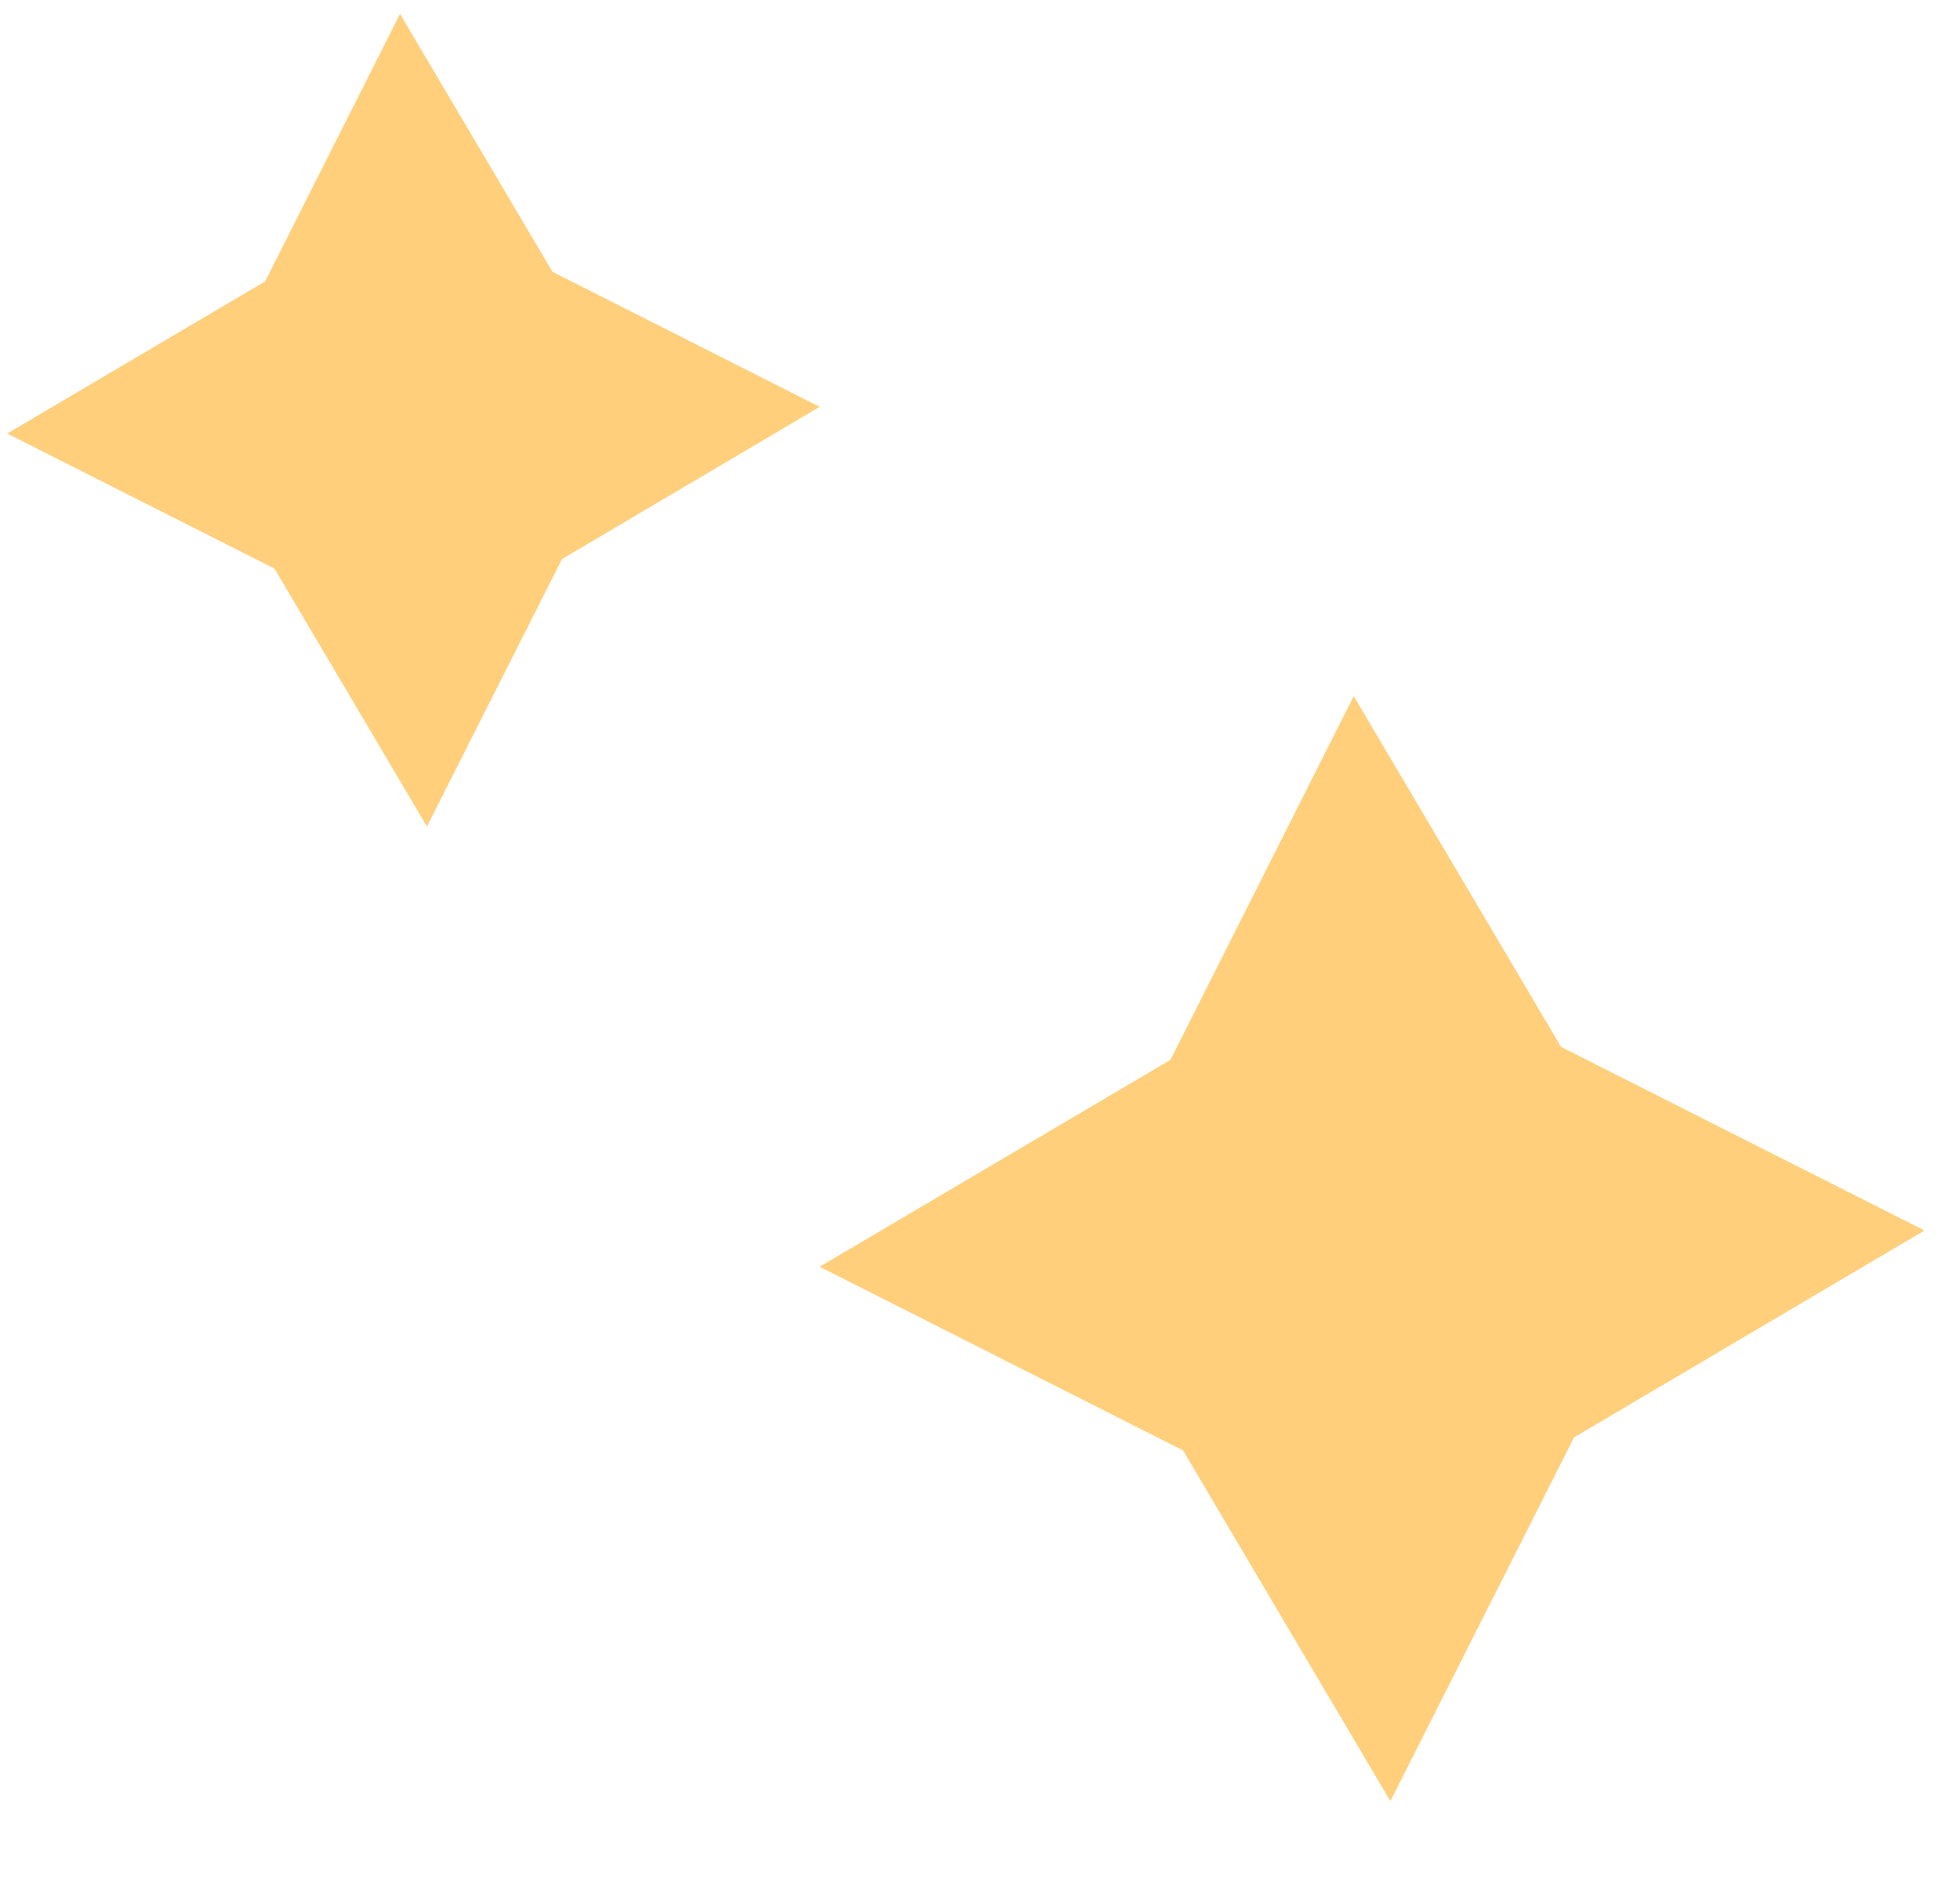 <svg width="24" height="23" viewBox="0 0 24 23" fill="none" xmlns="http://www.w3.org/2000/svg">
<path d="M10.036 15.515L14.332 12.981L16.576 8.526L19.115 12.822L23.565 15.071L19.274 17.605L17.025 22.06L14.486 17.764L10.036 15.515Z" fill="#FFCF7C"/>
<path d="M0.088 5.31L3.247 3.446L4.898 0.17L6.765 3.329L10.037 4.983L6.882 6.847L5.228 10.123L3.361 6.964L0.088 5.31Z" fill="#FFCF7C"/>
</svg>
